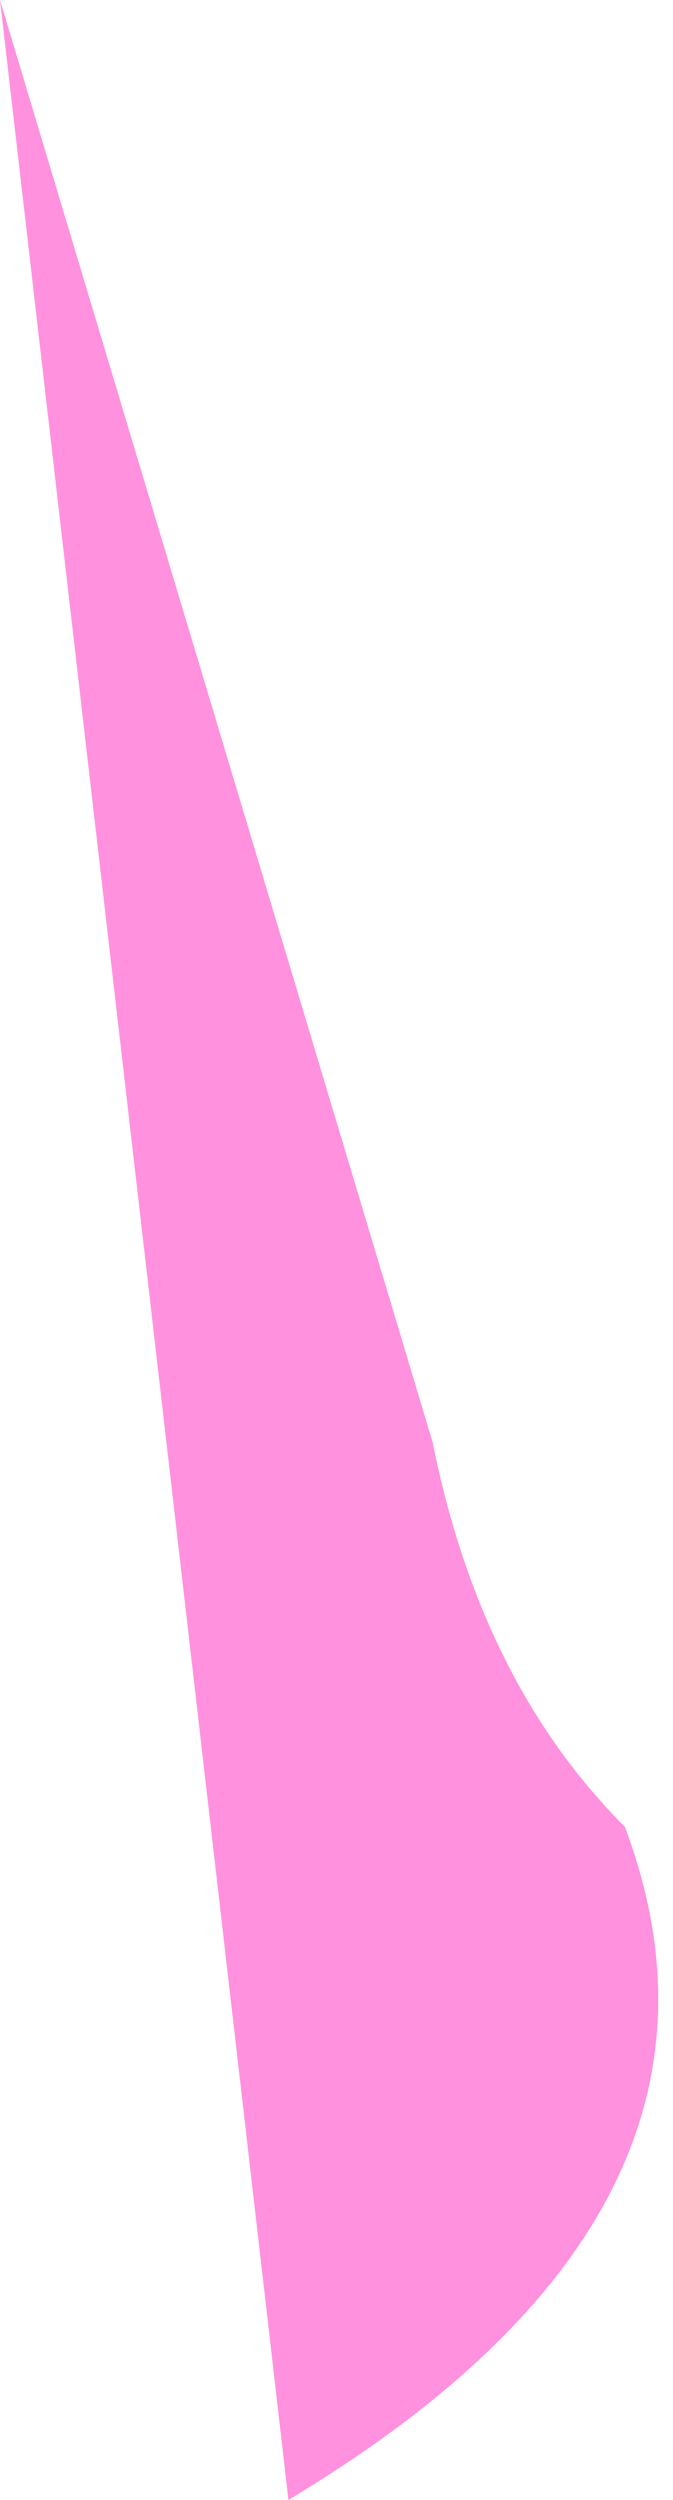 <?xml version="1.0" encoding="UTF-8" standalone="no"?>
<svg xmlns:xlink="http://www.w3.org/1999/xlink" height="2.6px" width="0.7px" xmlns="http://www.w3.org/2000/svg">
  <g transform="matrix(1.0, 0.0, 0.0, 1.0, 0.0, 0.0)">
    <path d="M0.0 0.0 L0.45 1.5 Q0.5 1.75 0.65 1.9 0.8 2.3 0.3 2.6 L0.0 0.0" fill="#ff91de" fill-rule="evenodd" stroke="none"/>
  </g>
</svg>
